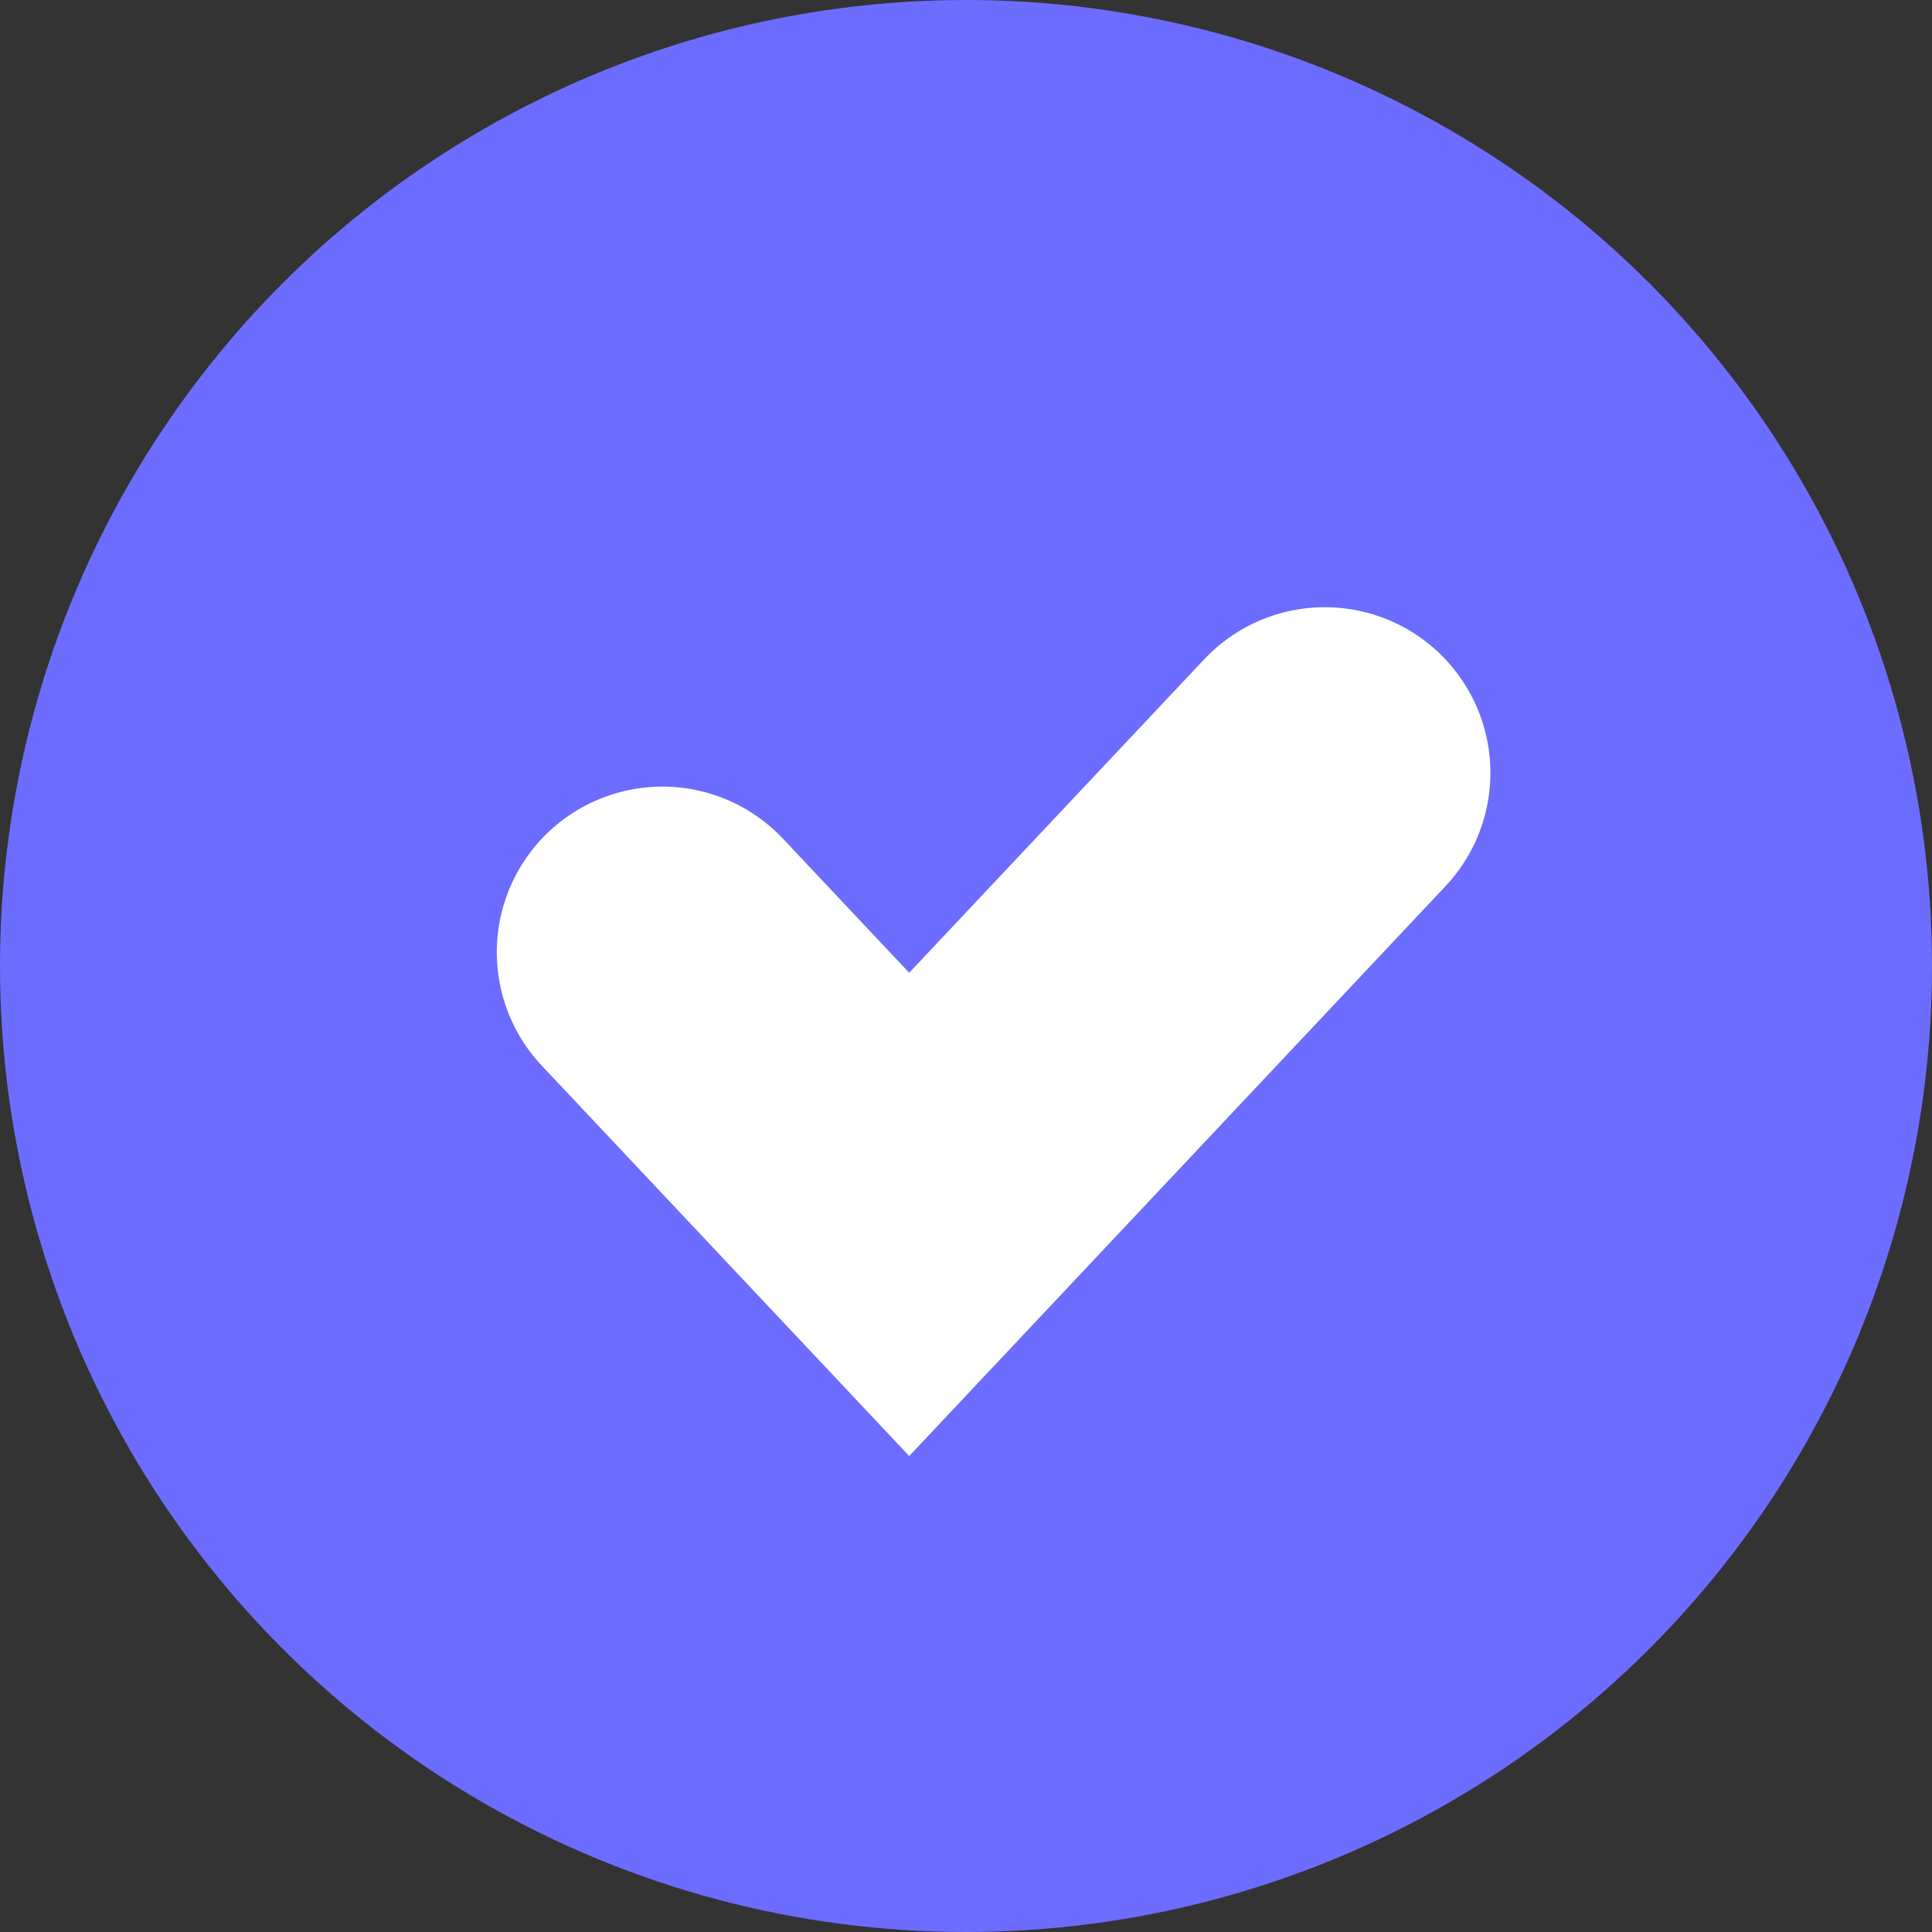 <svg width="35" height="35" viewBox="0 0 35 35" fill="none" xmlns="http://www.w3.org/2000/svg">
<rect x="0" y="0" width="35" height="35" fill="#333333" stroke="none"/>
<g id="Group 24">
<circle id="Ellipse 1" cx="17.5" cy="17.5" r="17.5" fill="#6C6CFF"/>
<path id="Vector 6" d="M12 17.25L16.471 22L24 14" stroke="white" stroke-width="6" stroke-linecap="round"/>
</g>
</svg>

